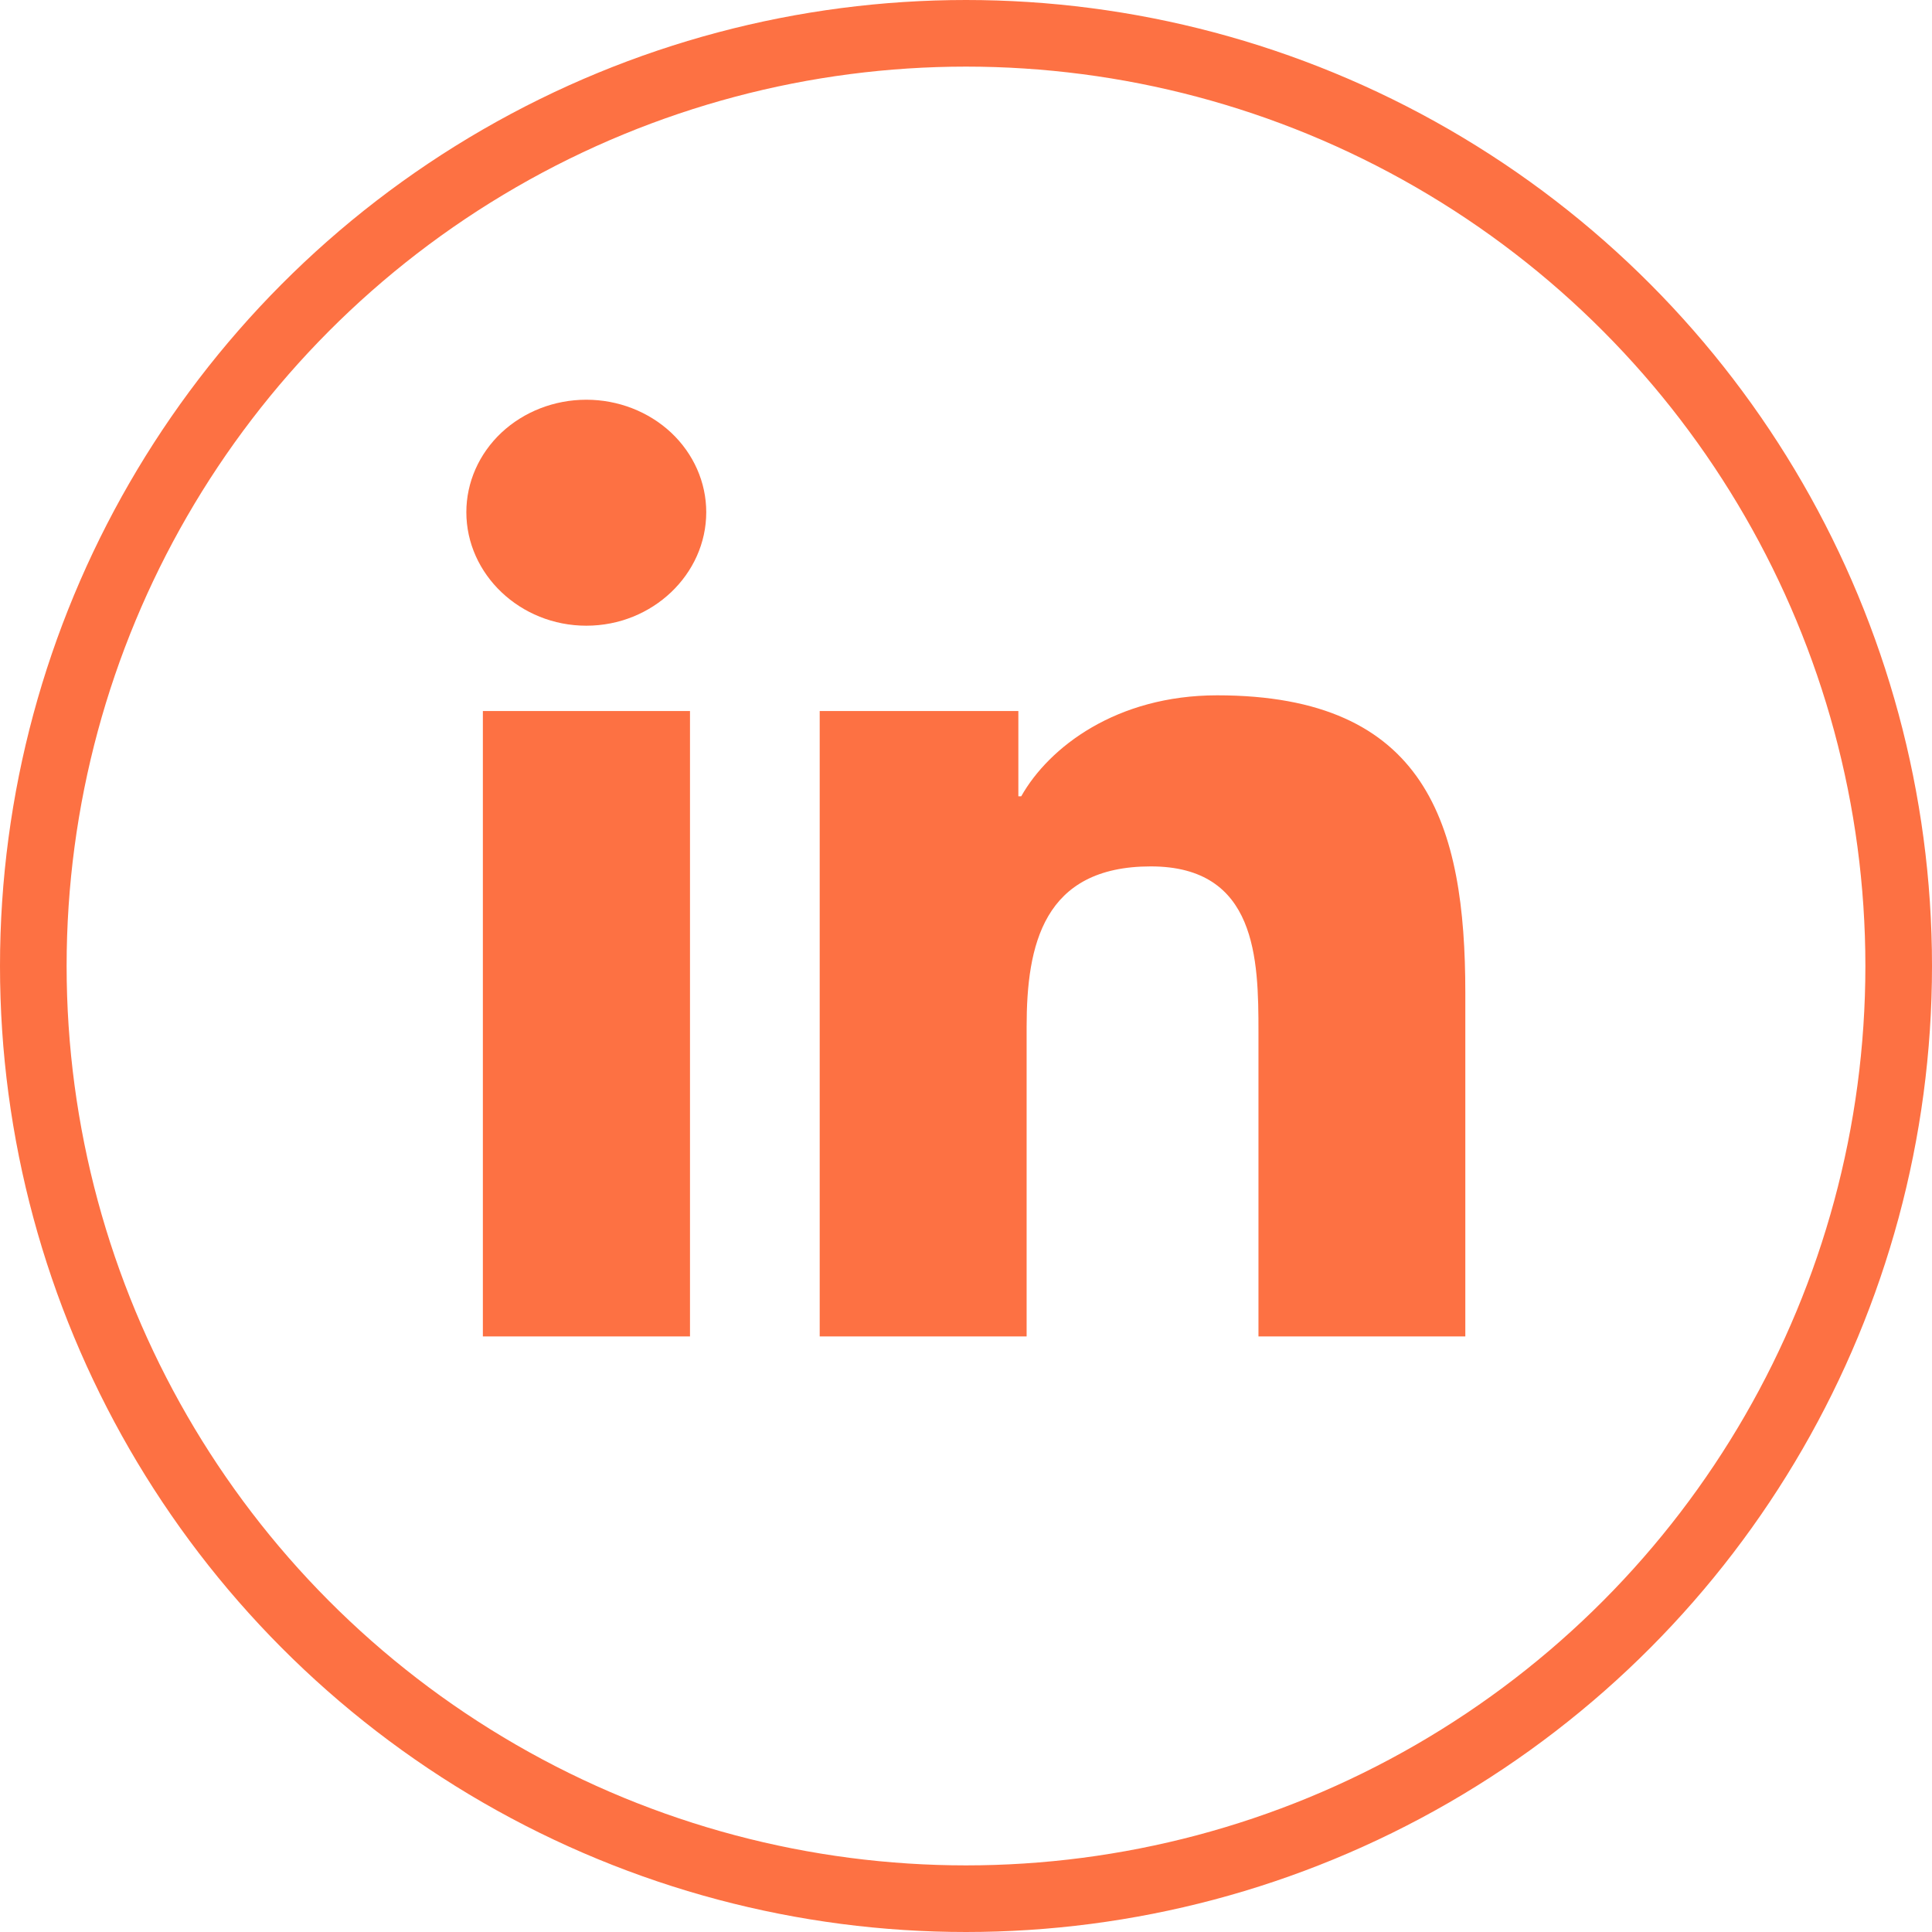 <?xml version="1.0" encoding="UTF-8"?>
<svg xmlns="http://www.w3.org/2000/svg" width="29" height="29" viewBox="0 0 29 29" fill="none">
  <g id="Group 32">
    <g id="icon">
      <path id="Vector" d="M10.357 20.06H7.248L7.248 10.673H10.357L10.357 20.06ZM8.801 9.392C7.807 9.392 7 8.62 7 7.688C7 7.24 7.19 6.811 7.527 6.494C7.865 6.178 8.323 6 8.801 6C9.278 6 9.736 6.178 10.074 6.494C10.411 6.811 10.601 7.24 10.601 7.688C10.601 8.62 9.795 9.392 8.801 9.392ZM21.992 20.06H18.89V15.491C18.89 14.401 18.867 13.005 17.274 13.005C15.658 13.005 15.41 14.188 15.41 15.412V20.06H12.304L12.304 10.673H15.286V11.953H15.329C15.744 11.216 16.758 10.437 18.27 10.437C21.417 10.437 21.995 12.38 21.995 14.903V20.06H21.992Z" fill="#FD7143"></path>
    </g>
    <circle id="Ellipse 1" cx="14.5" cy="14.5" r="14" stroke="#FD7143"></circle>
  </g>
</svg>
